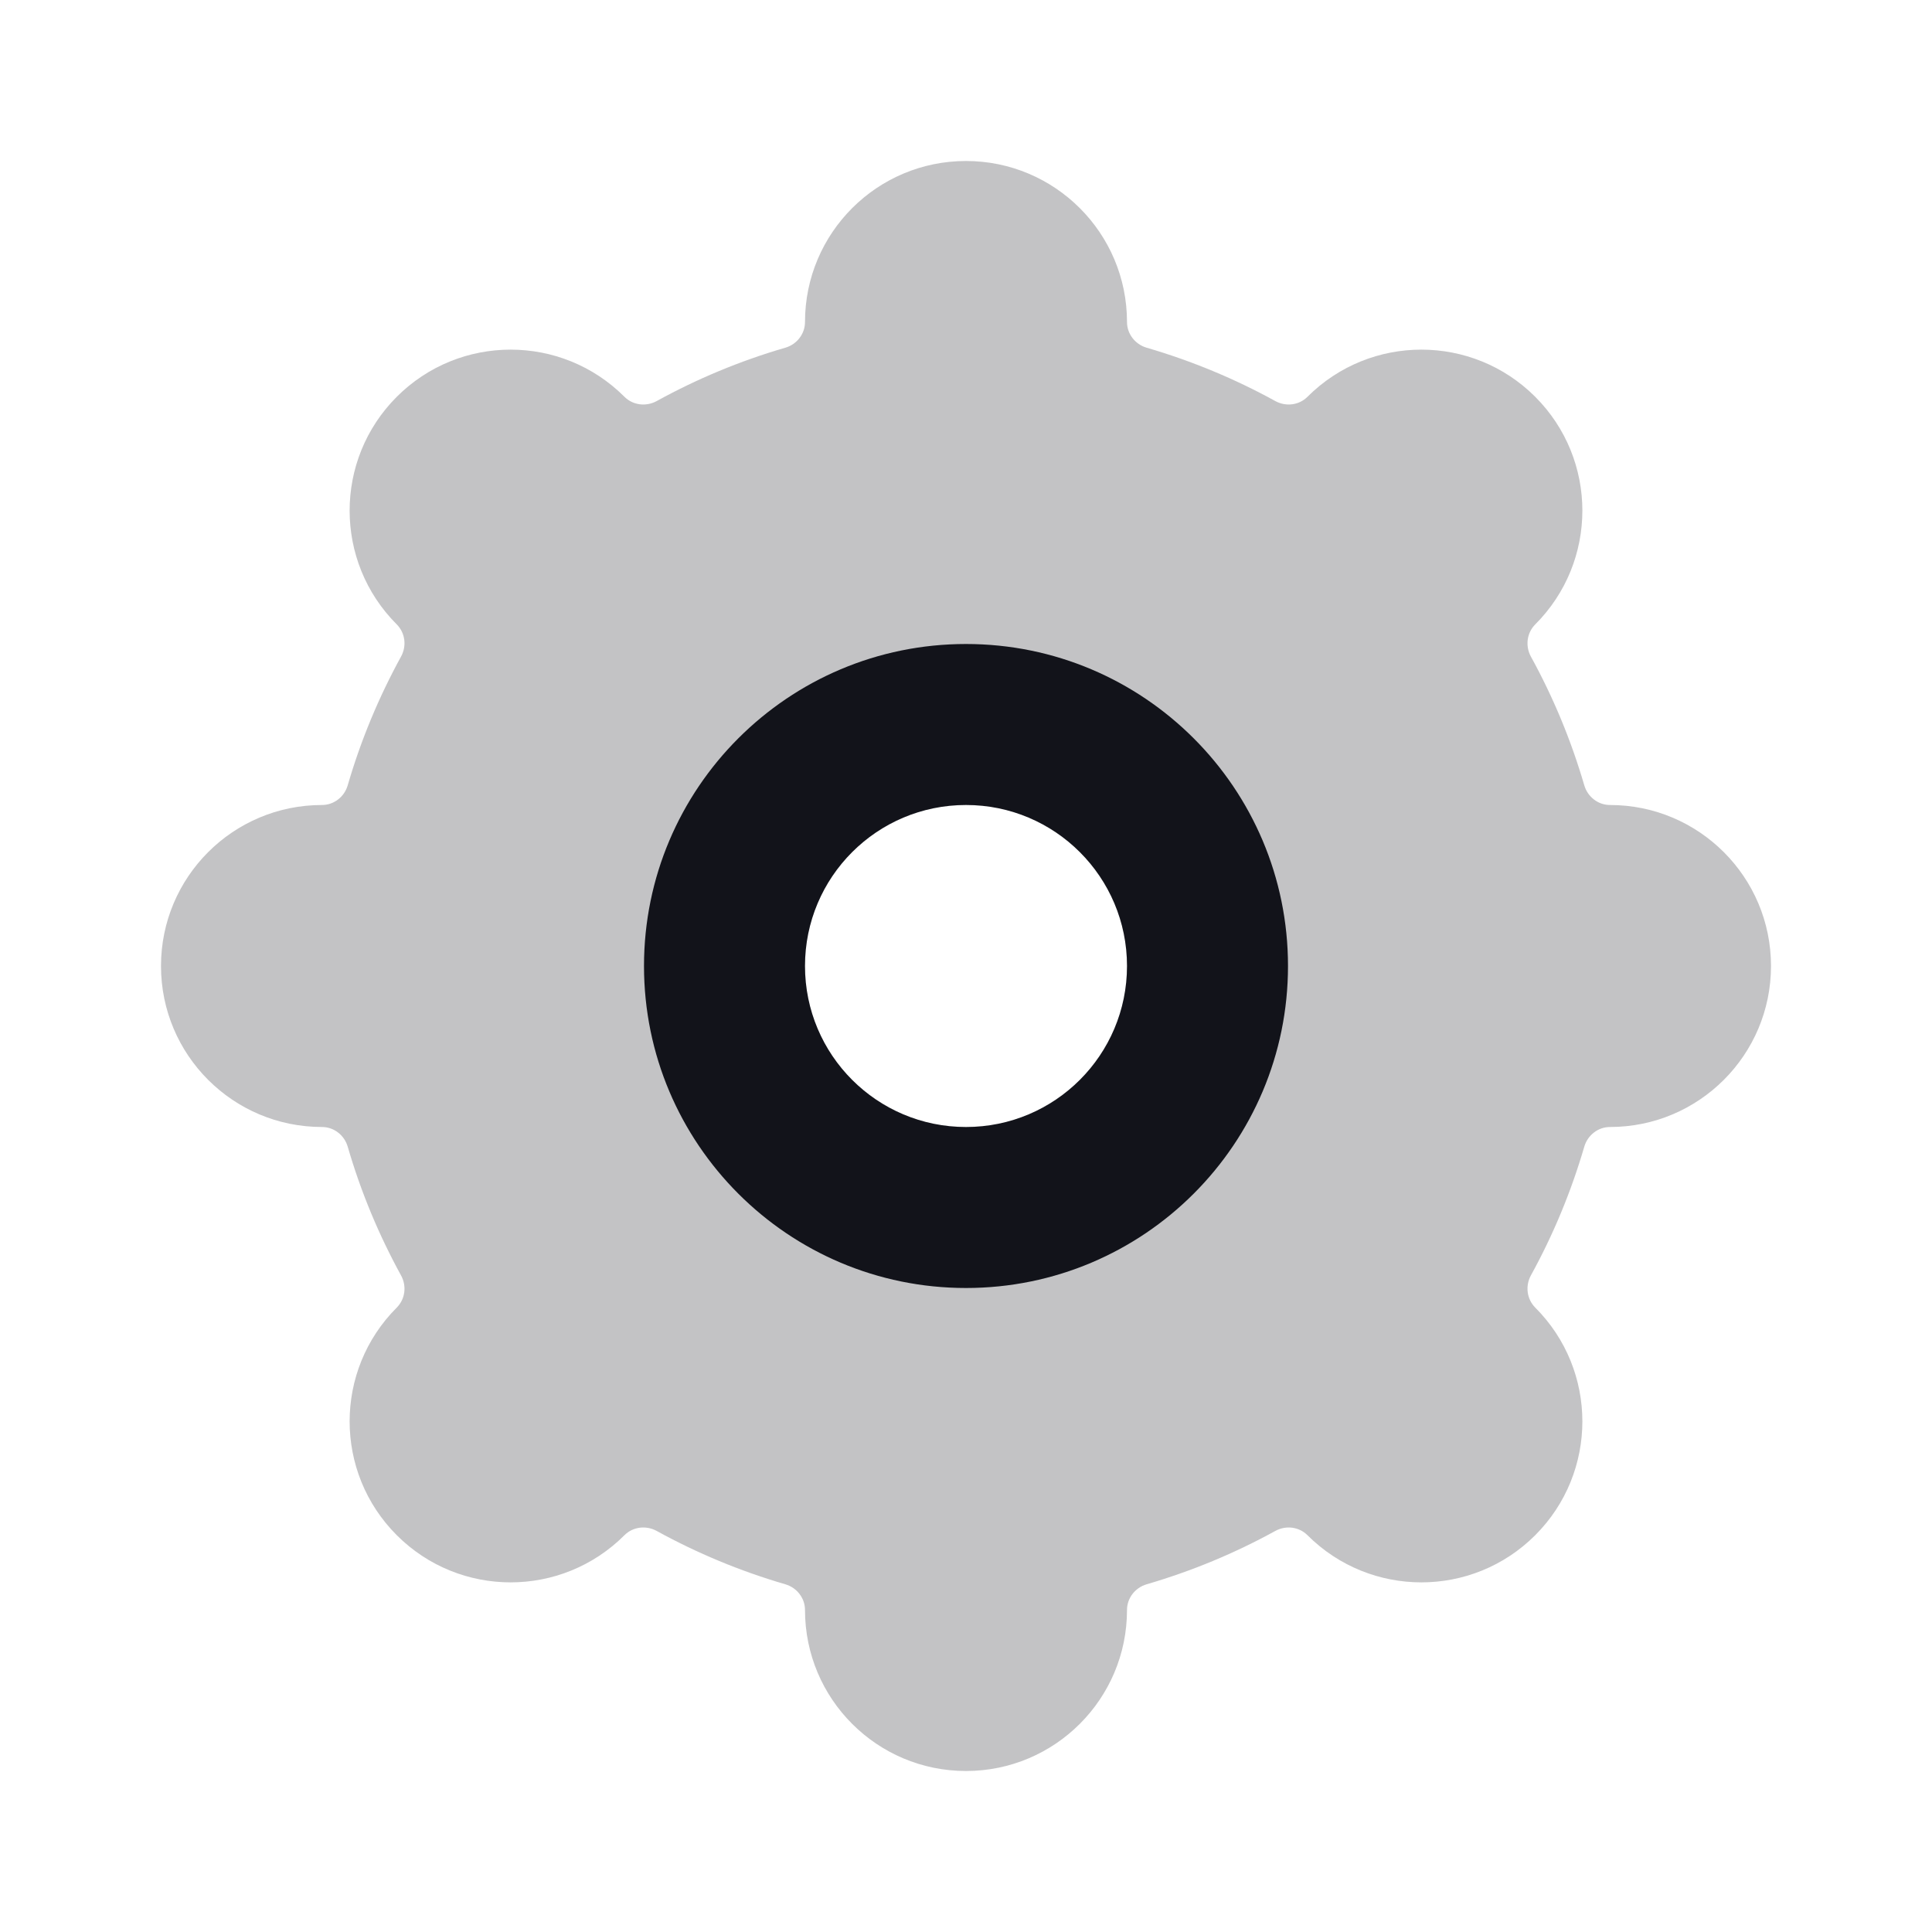 <svg width="24" height="24" viewBox="0 0 24 24" fill="none" xmlns="http://www.w3.org/2000/svg">
<path opacity="0.25" fill-rule="evenodd" clip-rule="evenodd" d="M12 2C10.895 2 10 2.895 10 4C10 4.148 9.899 4.277 9.757 4.319C9.195 4.482 8.659 4.706 8.156 4.983C8.025 5.054 7.862 5.034 7.757 4.929C6.976 4.148 5.71 4.148 4.929 4.929C4.148 5.71 4.148 6.976 4.929 7.757C5.034 7.863 5.054 8.025 4.982 8.156C4.706 8.659 4.482 9.195 4.319 9.757C4.277 9.899 4.148 10 4 10C2.895 10 2 10.895 2 12C2 13.105 2.895 14 4 14C4.148 14 4.277 14.101 4.319 14.243C4.482 14.805 4.706 15.341 4.982 15.844C5.054 15.975 5.034 16.137 4.929 16.243C4.148 17.024 4.148 18.29 4.929 19.071C5.71 19.852 6.976 19.852 7.757 19.071C7.862 18.966 8.025 18.946 8.156 19.017C8.659 19.294 9.195 19.517 9.757 19.681C9.899 19.723 10 19.852 10 20C10 21.105 10.895 22 12 22C13.104 22 14 21.105 14 20C14 19.852 14.101 19.723 14.243 19.681C14.805 19.517 15.341 19.294 15.844 19.017C15.975 18.946 16.137 18.966 16.242 19.071C17.024 19.852 18.29 19.852 19.071 19.071C19.852 18.29 19.852 17.024 19.071 16.243C18.966 16.137 18.946 15.975 19.017 15.844C19.294 15.341 19.517 14.805 19.681 14.243C19.723 14.101 19.852 14 20 14C21.104 14 22 13.105 22 12C22 10.895 21.104 10 20 10C19.852 10 19.723 9.899 19.681 9.757C19.517 9.195 19.294 8.659 19.017 8.156C18.946 8.025 18.966 7.863 19.071 7.757C19.852 6.976 19.852 5.71 19.071 4.929C18.29 4.148 17.024 4.148 16.242 4.929C16.137 5.034 15.975 5.054 15.844 4.983C15.341 4.706 14.805 4.483 14.243 4.319C14.101 4.277 14 4.148 14 4C14 2.895 13.104 2 12 2ZM12 15C13.657 15 15 13.657 15 12C15 10.343 13.657 9 12 9C10.343 9 9 10.343 9 12C9 13.657 10.343 15 12 15Z" fill="#12131A"/>
<path fill-rule="evenodd" clip-rule="evenodd" d="M12 14C13.105 14 14 13.105 14 12C14 10.895 13.105 10 12 10C10.895 10 10 10.895 10 12C10 13.105 10.895 14 12 14ZM12 16C14.209 16 16 14.209 16 12C16 9.791 14.209 8 12 8C9.791 8 8 9.791 8 12C8 14.209 9.791 16 12 16Z" fill="#12131A"/>
</svg>
